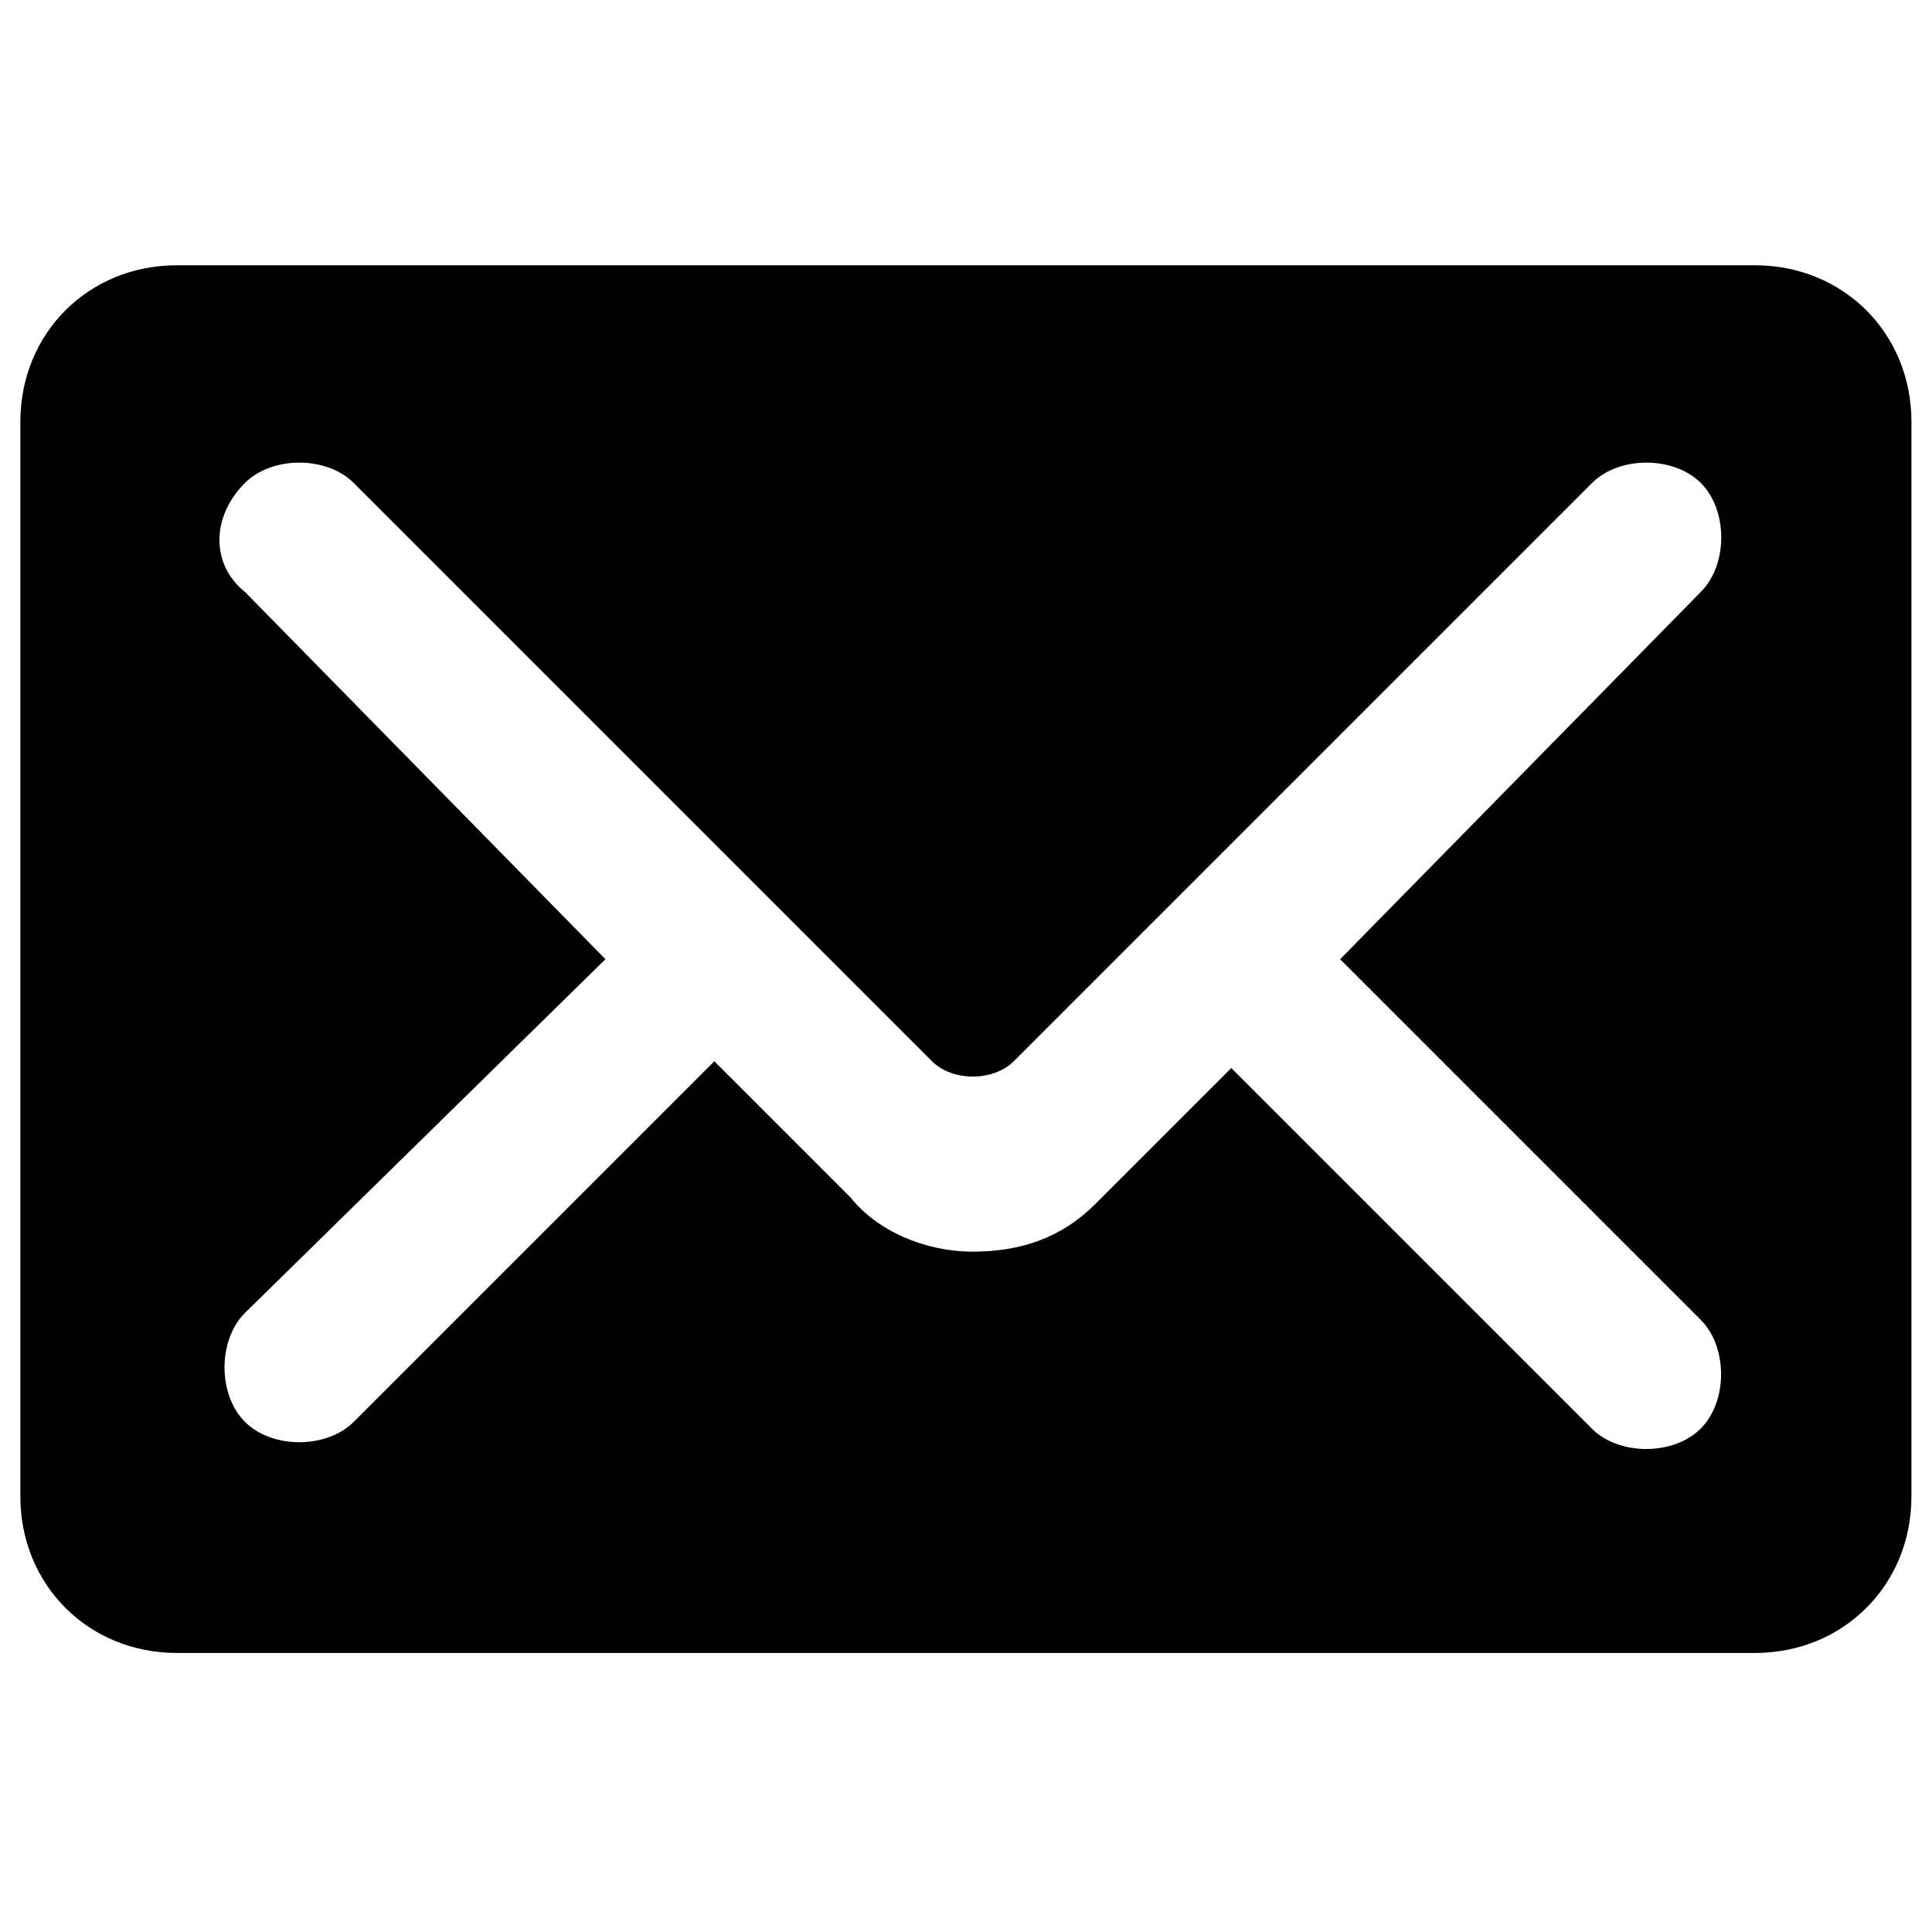 <?xml version="1.0" encoding="utf-8"?>
<!-- Generator: Adobe Illustrator 19.0.0, SVG Export Plug-In . SVG Version: 6.00 Build 0)  -->
<svg version="1.1" id="Calque_1" xmlns="http://www.w3.org/2000/svg" xmlns:xlink="http://www.w3.org/1999/xlink" x="0px" y="0px"
	 viewBox="214 -92.1 1024 1024" style="enable-background:new 214 -92.1 1024 1024;" xml:space="preserve">
<g id="icomoon-ignore">
</g>
<path d="M224.8,701.1c0,46.9,36.1,82.9,82.9,82.9h836.5c46.9,0,82.9-36.1,82.9-82.9V131.4c0-46.9-36.1-82.9-82.9-82.9H307.7
	c-46.9,0-82.9,36.1-82.9,82.9C224.8,131.4,224.8,701.1,224.8,701.1z M534.9,416.3L343.8,221.6c-18-14.4-18-39.7,0-57.7
	c14.4-14.4,43.3-14.4,57.7,0L708,470.4c10.8,10.8,32.5,10.8,43.3,0l306.5-306.5c14.4-14.4,43.3-14.4,57.7,0s14.4,43.3,0,57.7
	L924.3,416.3l191.1,191.1c14.4,14.4,14.4,43.3,0,57.7s-43.3,14.4-57.7,0L866.6,474c0,0-61.3,61.3-72.1,72.1
	c-18,18-39.7,25.2-64.9,25.2s-50.5-10.8-64.9-28.8c-10.8-10.8-72.1-72.1-72.1-72.1L401.5,661.5c-14.4,14.4-43.3,14.4-57.7,0
	s-14.4-43.3,0-57.7L534.9,416.3L534.9,416.3z"/>
</svg>

